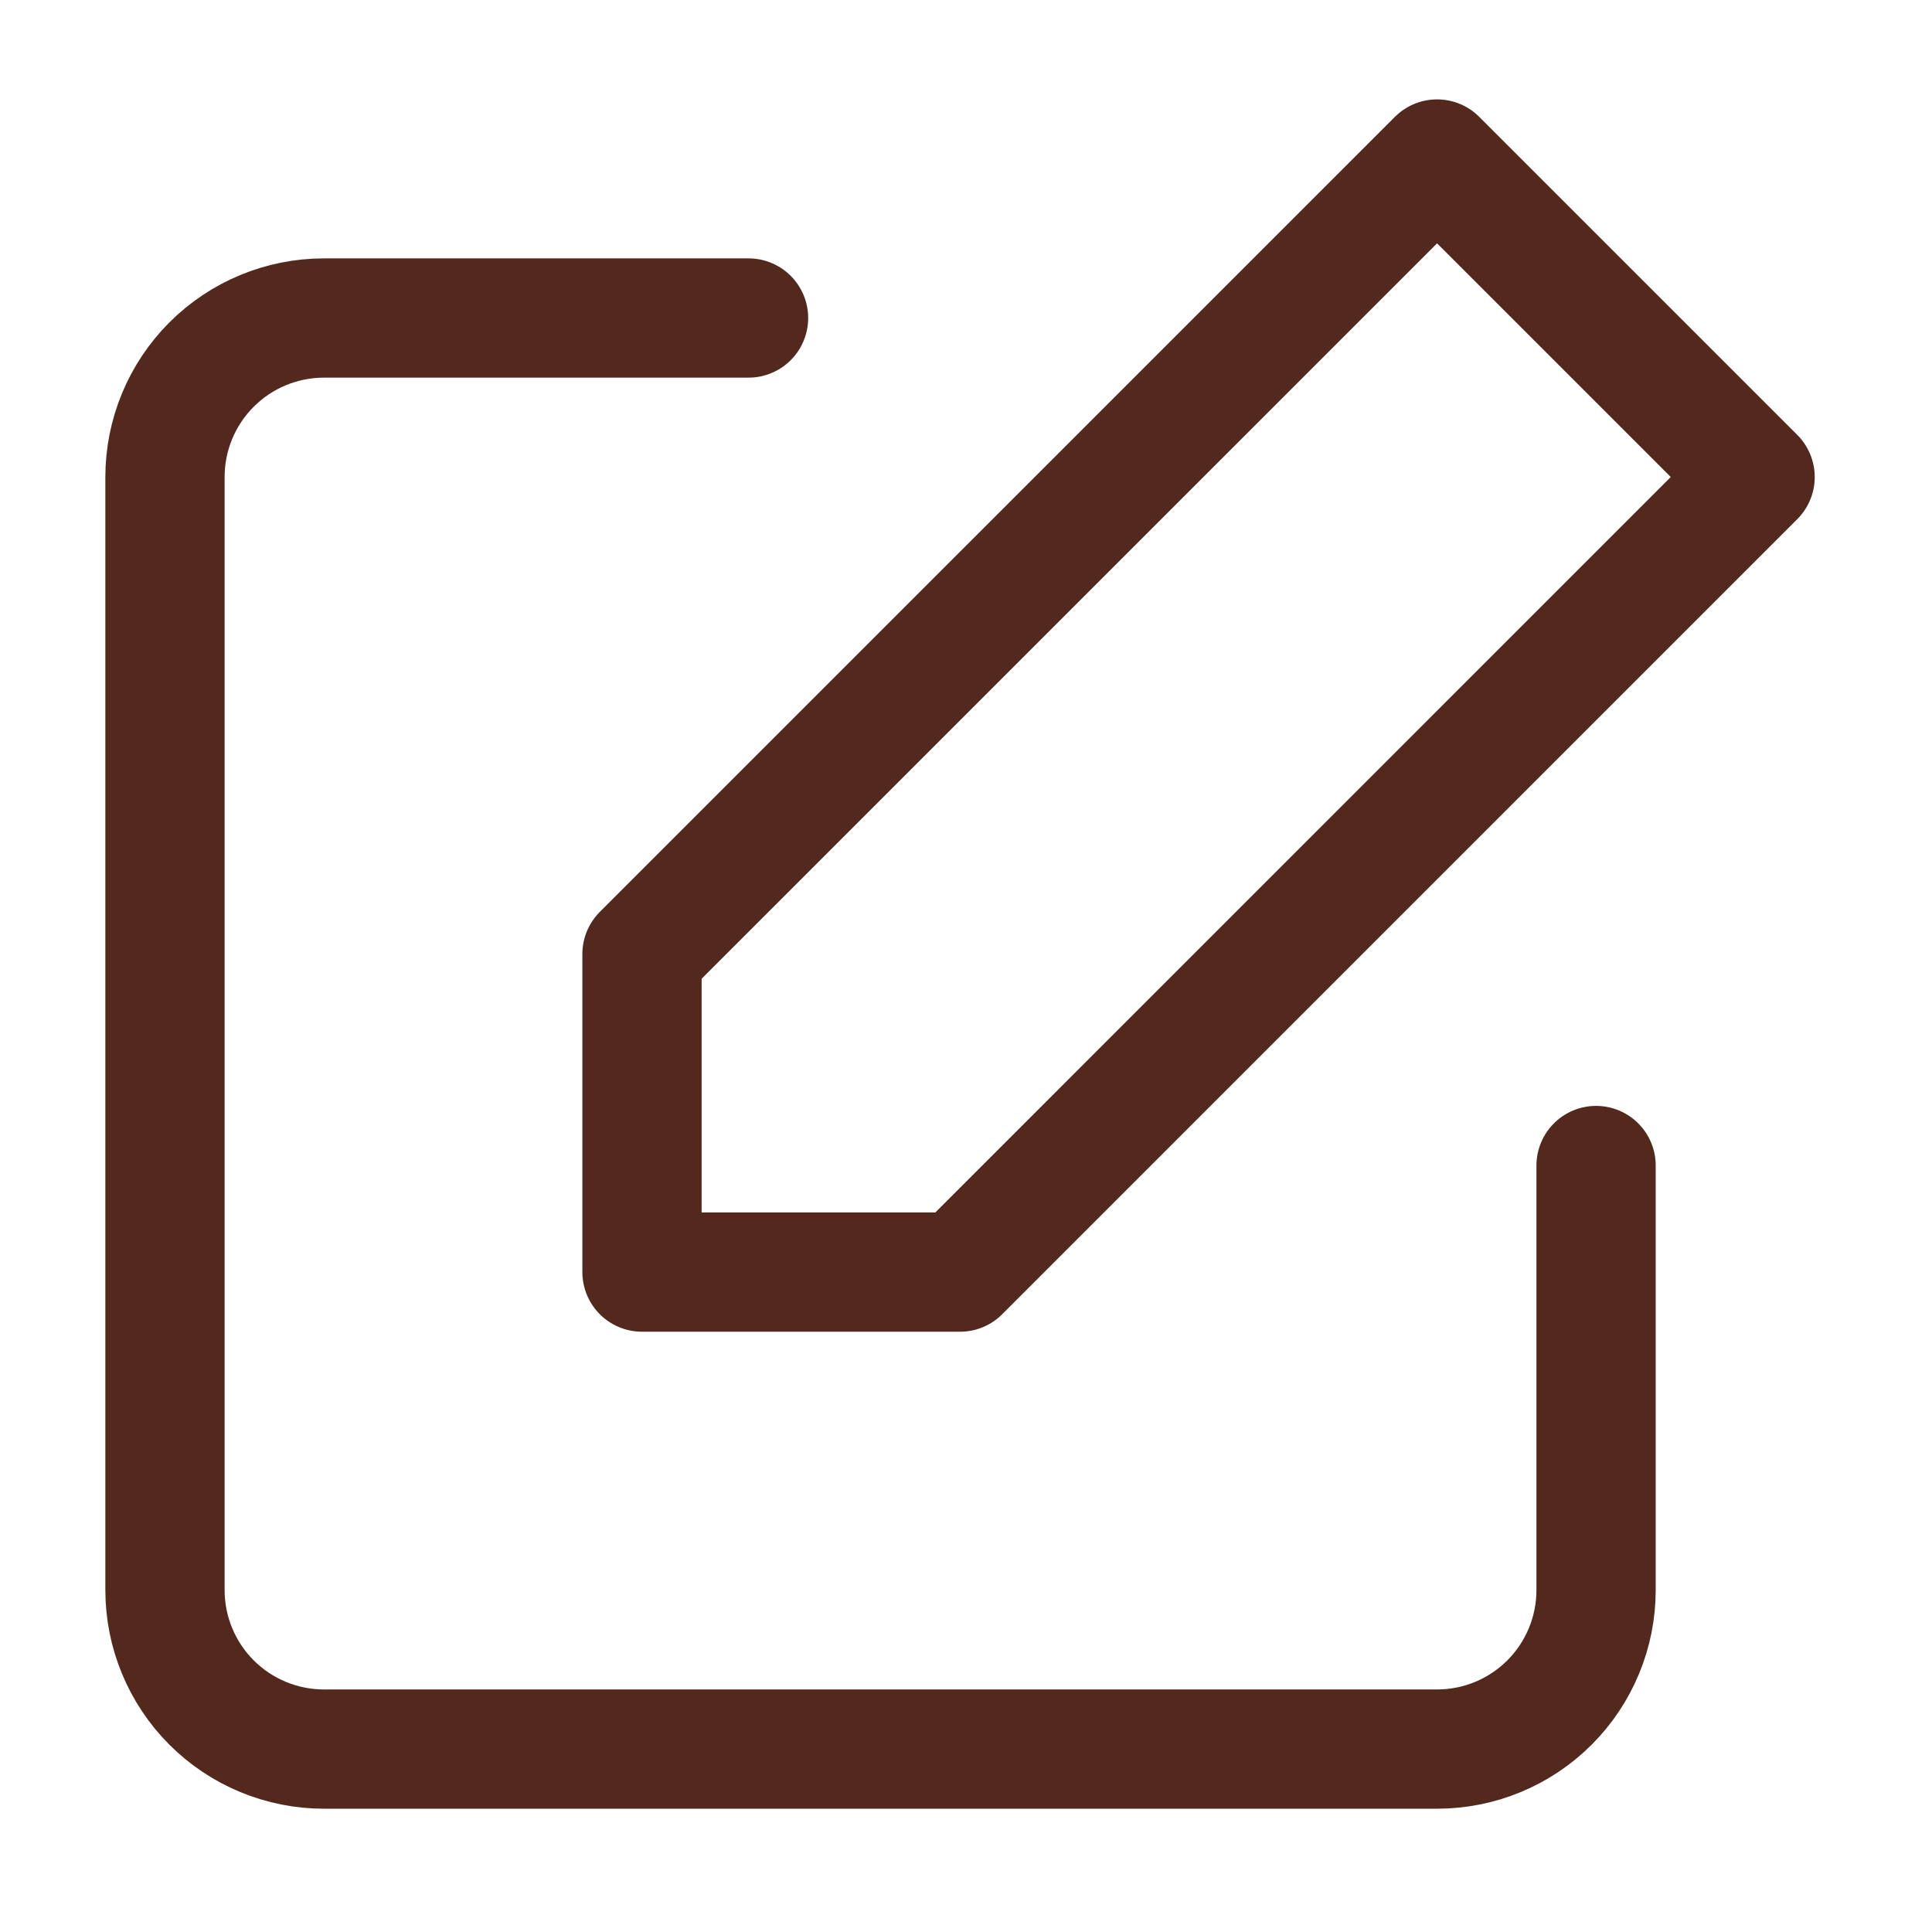 <svg width="81" height="80" viewBox="0 0 81 80" fill="none" xmlns="http://www.w3.org/2000/svg">
<path d="M66.916 48.866V66.666C66.916 68.434 66.214 70.13 64.964 71.38C63.714 72.631 62.018 73.333 60.25 73.333H13.583C11.815 73.333 10.119 72.631 8.869 71.38C7.619 70.13 6.917 68.434 6.917 66.666V20C6.917 18.232 7.619 16.536 8.869 15.286C10.119 14.035 11.815 13.333 13.583 13.333H31.383" stroke="#52291C" stroke-width="5" stroke-linecap="round" stroke-linejoin="round"/>
<path d="M60.25 6.667L73.583 20L40.25 53.334H26.916V40L60.25 6.667Z" stroke="#52291C" stroke-width="5" stroke-linecap="round" stroke-linejoin="round"/>
</svg>

